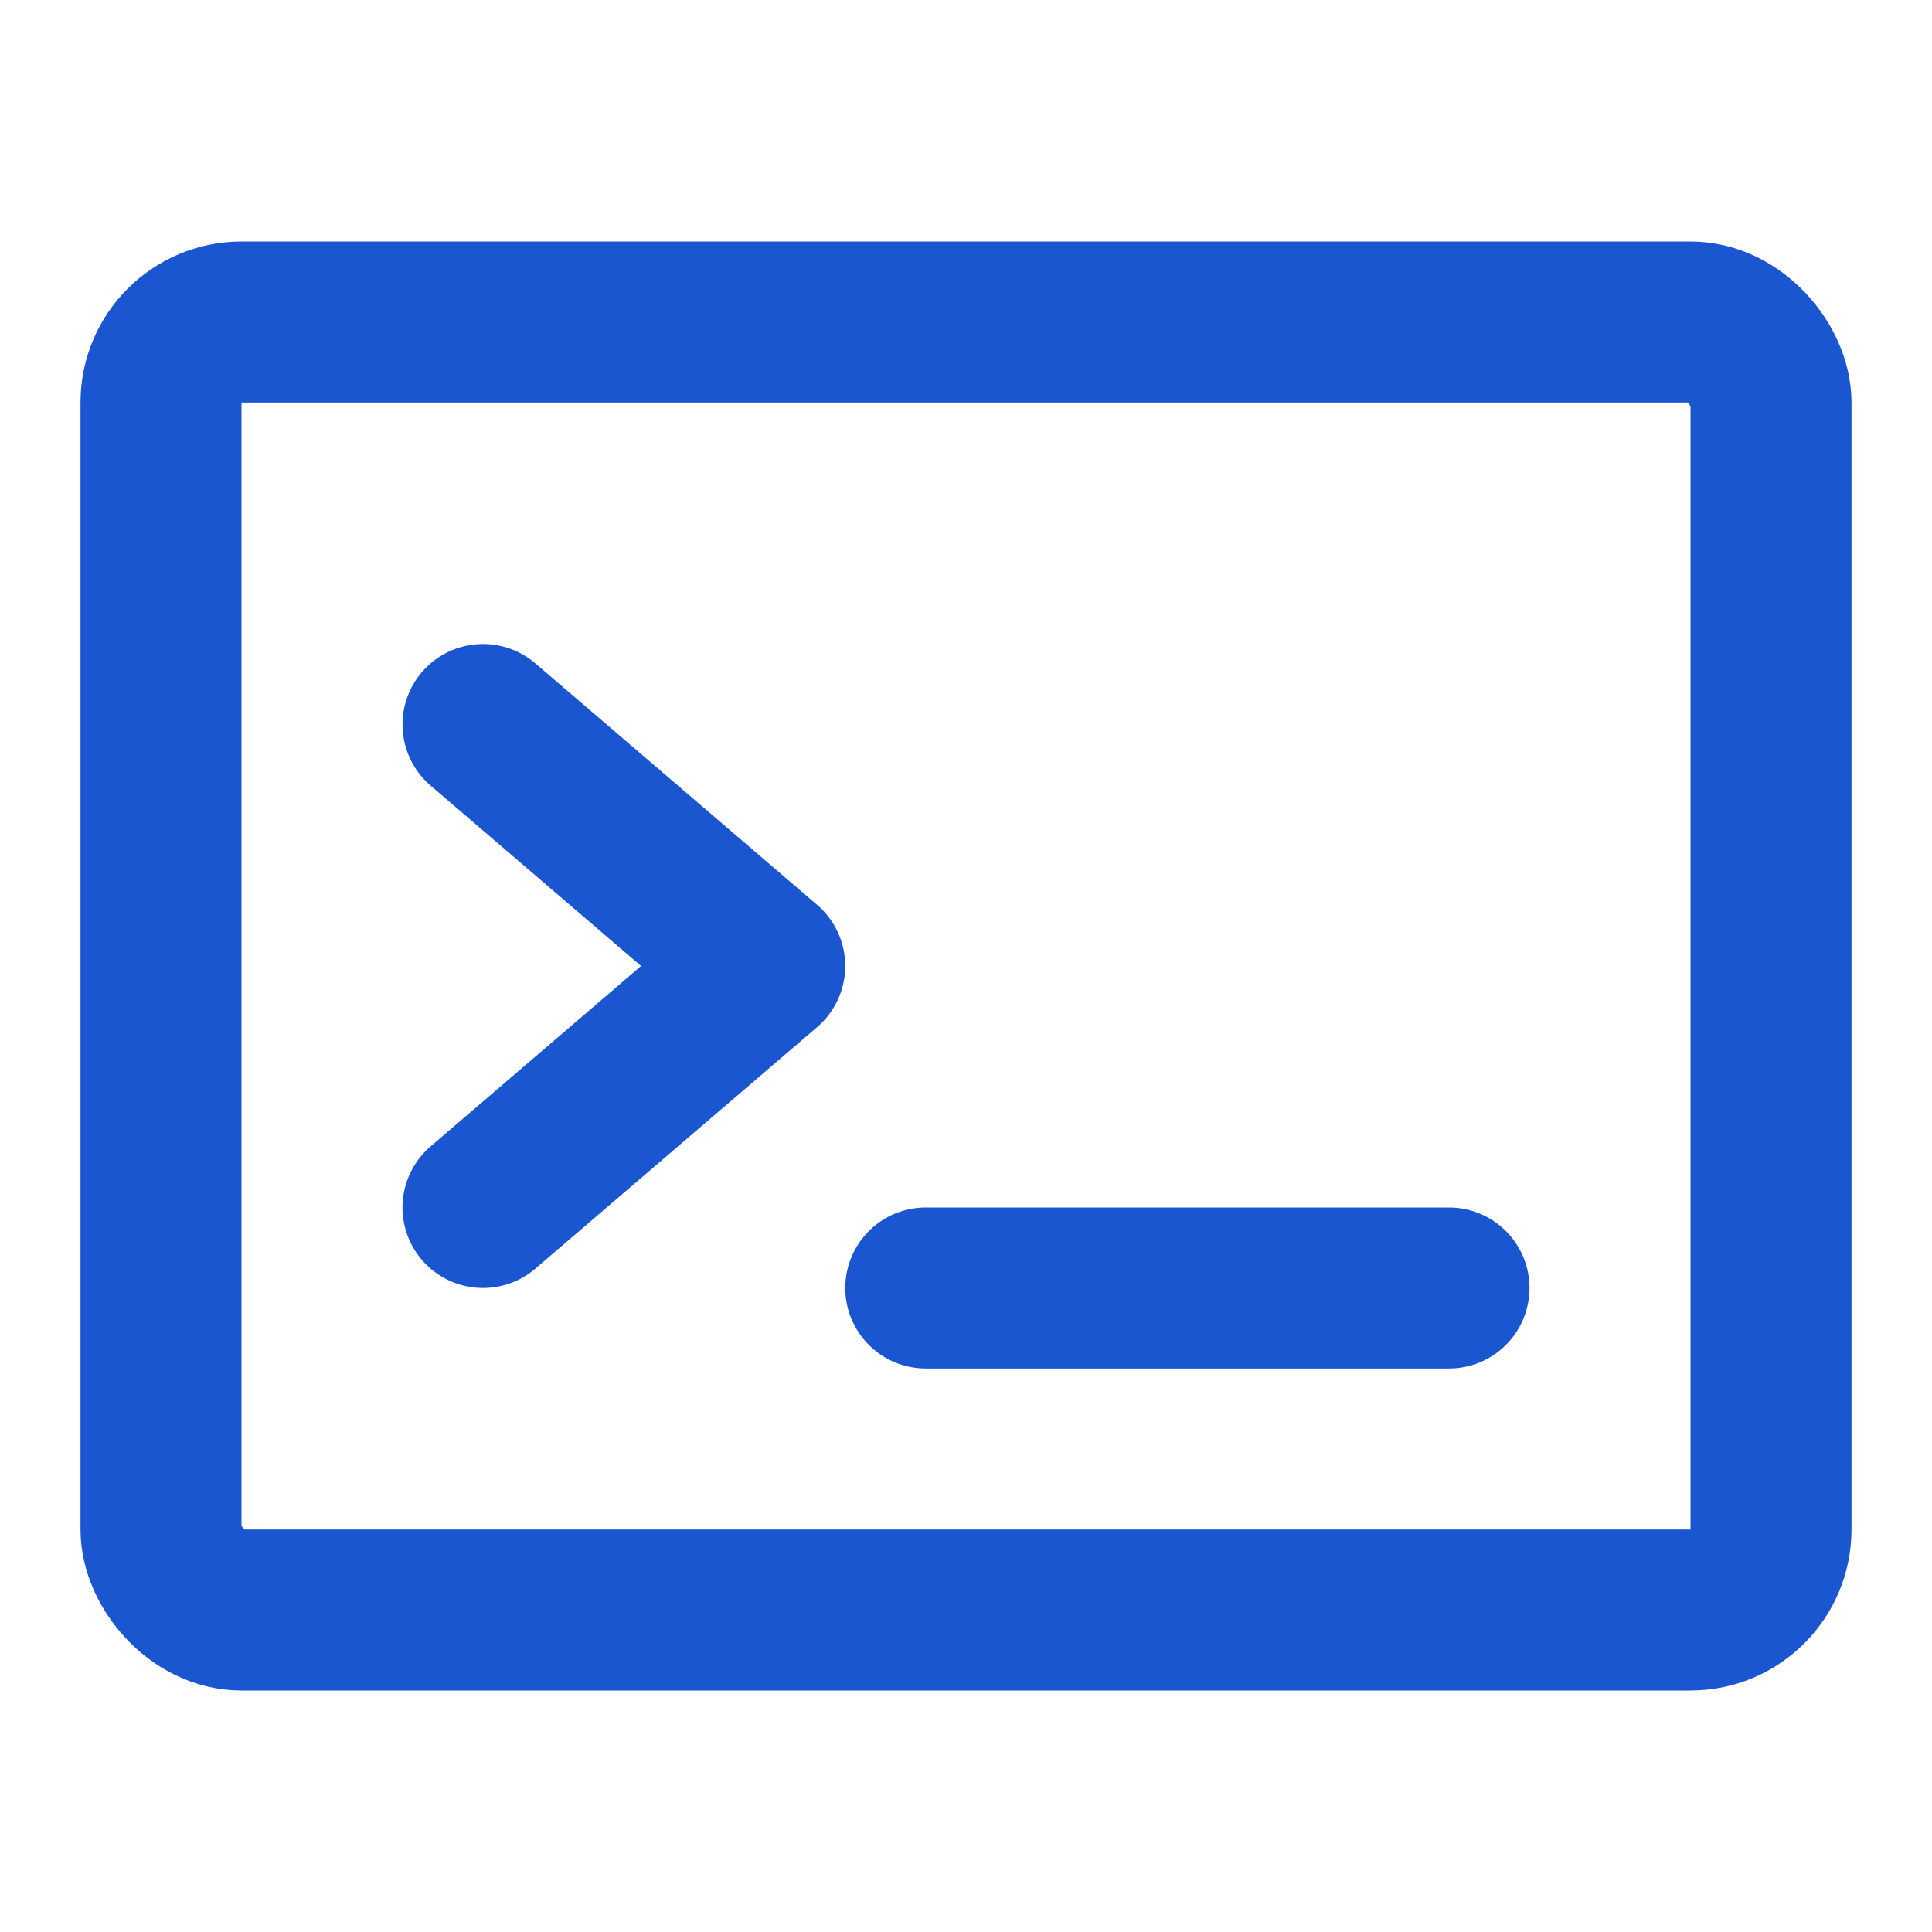 <?xml version="1.0" encoding="UTF-8"?><svg width="24" height="24" viewBox="0 0 48 48" fill="none" xmlns="http://www.w3.org/2000/svg"><rect x="4" y="8" width="40" height="32" rx="2" fill="none" stroke="#1b56d1" stroke-width="4" stroke-linejoin="round"/><path d="M12 18L19 24L12 30" stroke="#1b56d1" stroke-width="4" stroke-linecap="round" stroke-linejoin="round"/><path d="M23 32H36" stroke="#1b56d1" stroke-width="4" stroke-linecap="round" stroke-linejoin="round"/></svg>